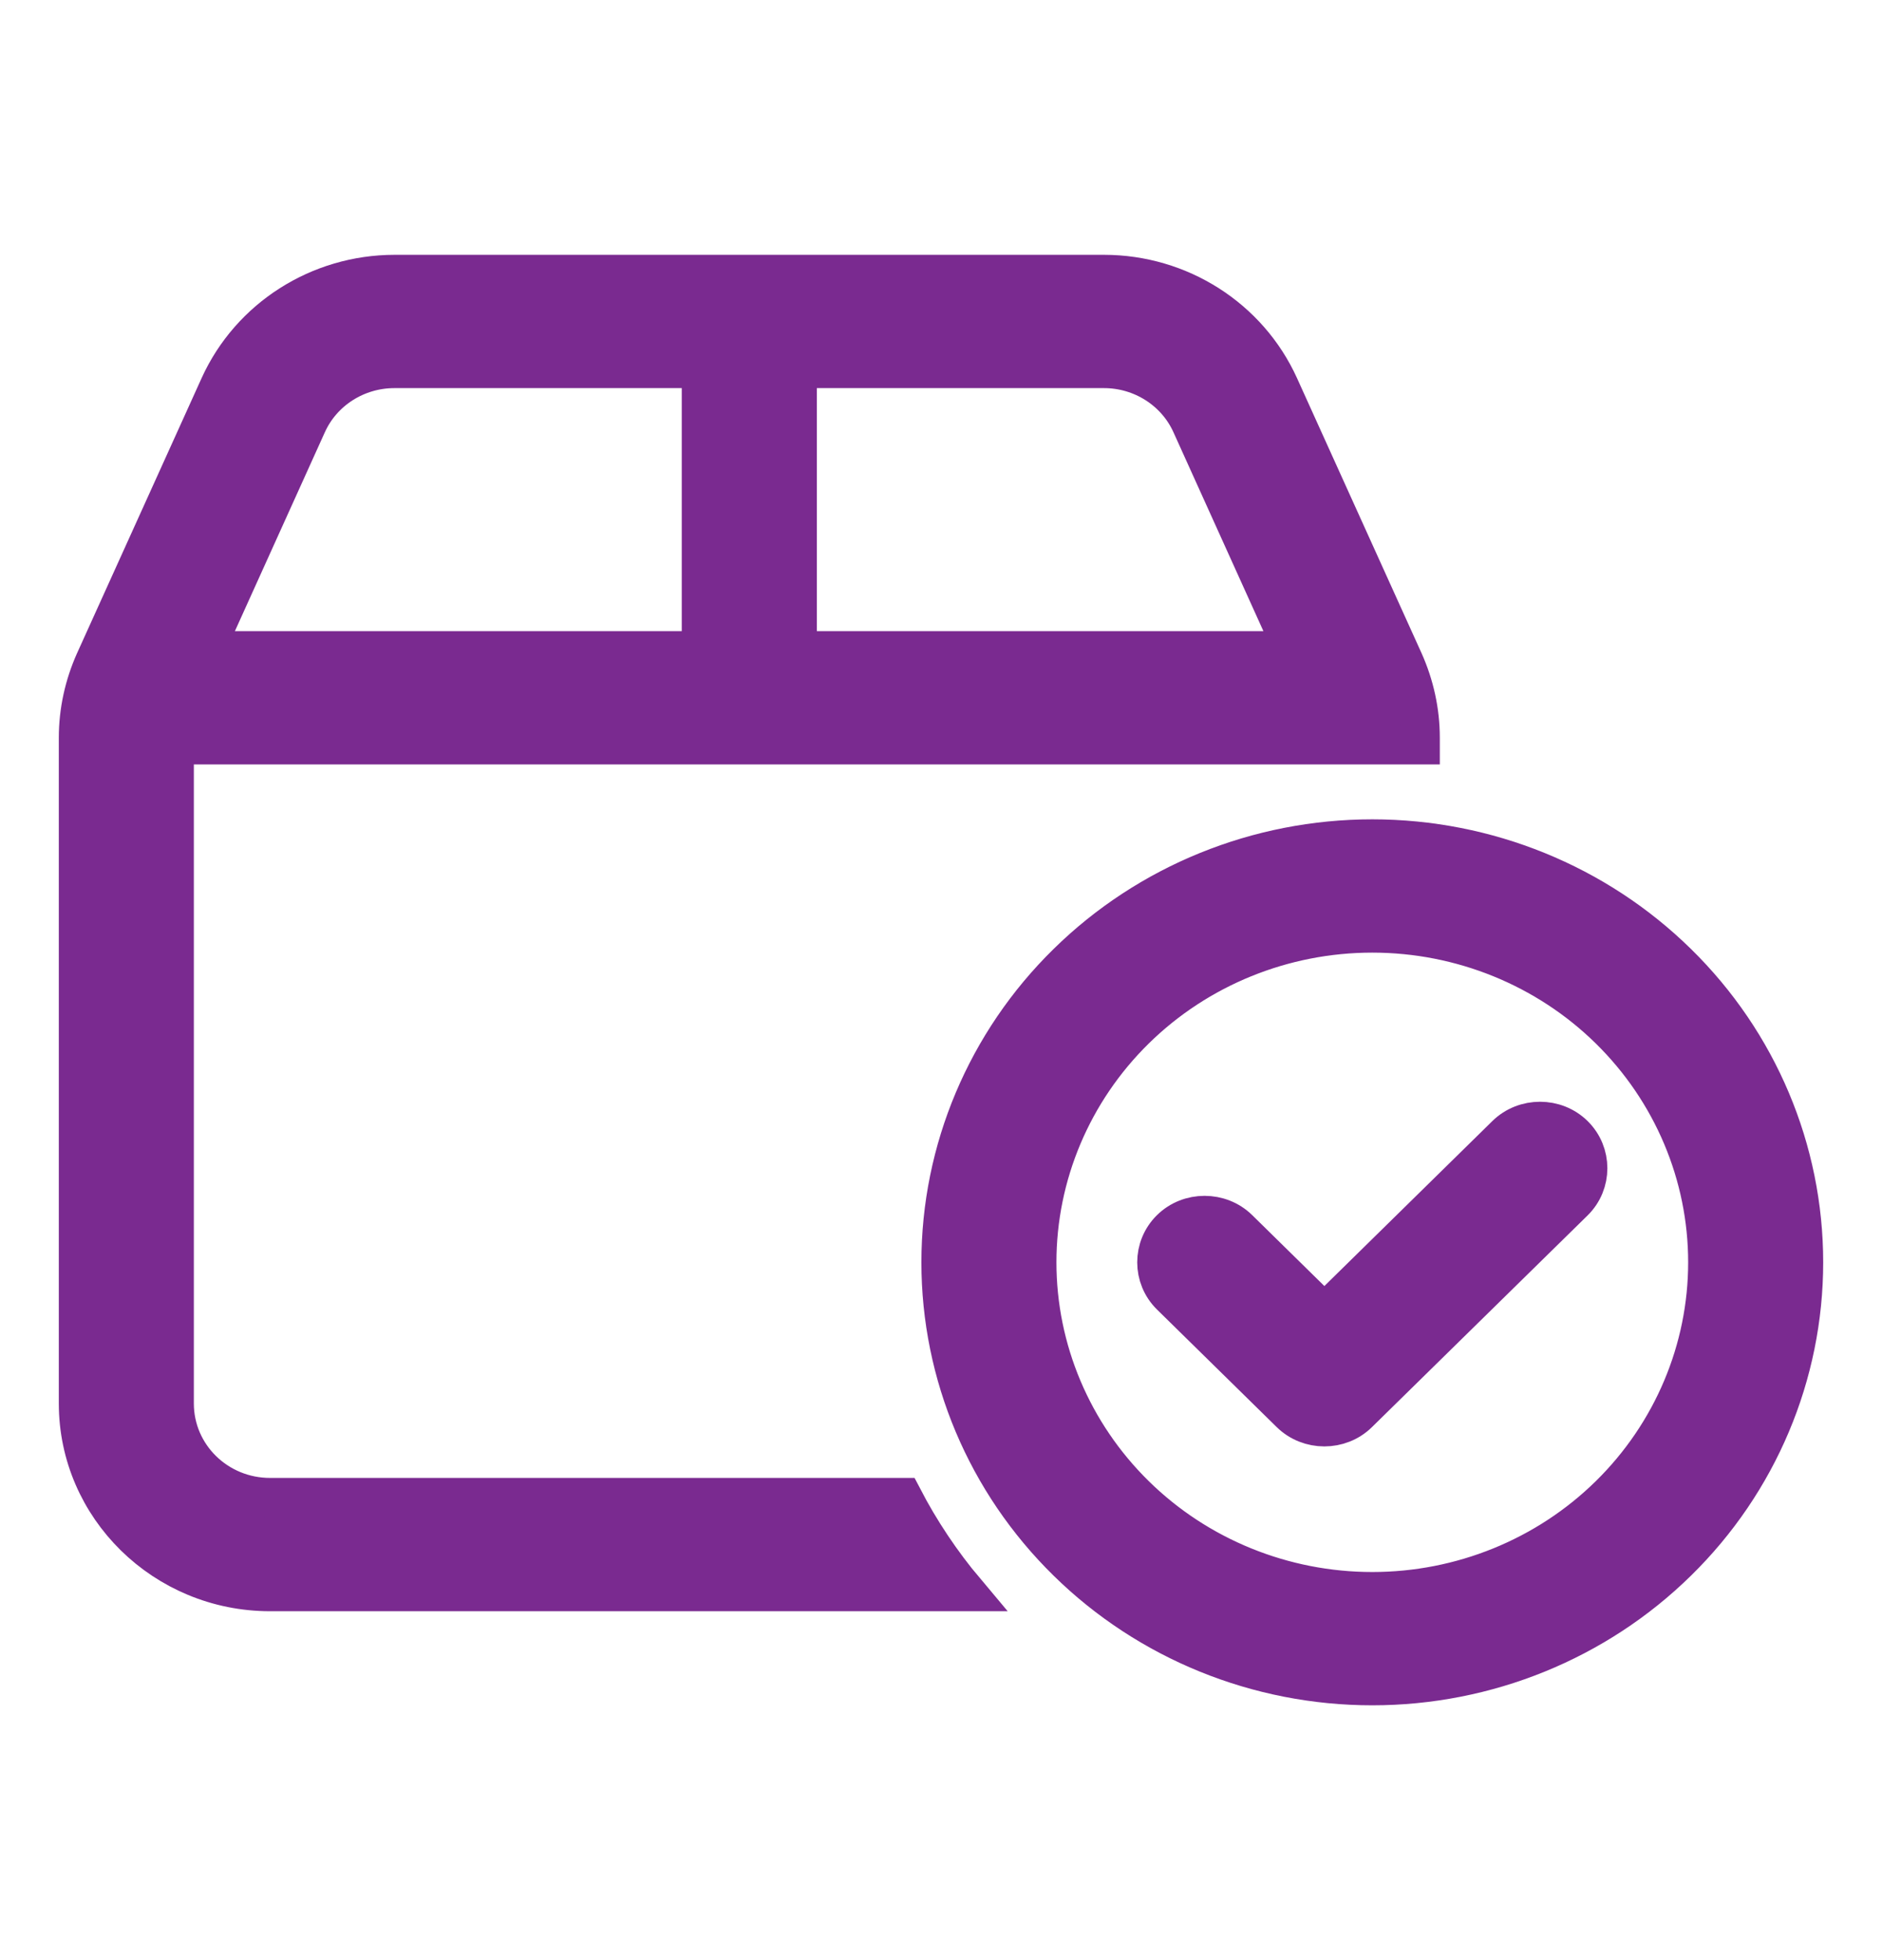 <?xml version="1.0" encoding="UTF-8"?>
<svg xmlns="http://www.w3.org/2000/svg" width="24" height="25" viewBox="0 0 24 25" fill="none">
  <path d="M10.167 4.7H14.078C14.559 4.7 14.998 4.978 15.193 5.412L16.499 8.3H10.167V4.7ZM10.167 9.5H14.444H16.889H17.5H18.111V9.41C18.111 9.072 18.038 8.742 17.901 8.435L16.312 4.925C15.919 4.059 15.044 3.5 14.078 3.5H5.033C4.067 3.5 3.192 4.059 2.799 4.925L1.21 8.435C1.073 8.742 1 9.072 1 9.41V17.9C1 19.224 2.096 20.3 3.444 20.3H12.313C12.004 19.933 11.733 19.527 11.511 19.1H3.444C2.768 19.1 2.222 18.564 2.222 17.9V9.5H8.944H10.167ZM8.944 8.3H2.608L3.914 5.412C4.109 4.978 4.548 4.7 5.03 4.7H8.944V8.3ZM17.5 11.9C18.634 11.9 19.723 12.342 20.525 13.13C21.327 13.918 21.778 14.986 21.778 16.1C21.778 17.214 21.327 18.282 20.525 19.07C19.723 19.858 18.634 20.3 17.5 20.3C16.366 20.3 15.277 19.858 14.475 19.07C13.673 18.282 13.222 17.214 13.222 16.1C13.222 14.986 13.673 13.918 14.475 13.13C15.277 12.342 16.366 11.9 17.5 11.9ZM17.5 21.5C18.959 21.5 20.358 20.931 21.389 19.918C22.421 18.906 23 17.532 23 16.1C23 14.668 22.421 13.294 21.389 12.282C20.358 11.269 18.959 10.7 17.5 10.7C16.041 10.7 14.642 11.269 13.611 12.282C12.579 13.294 12 14.668 12 16.1C12 17.532 12.579 18.906 13.611 19.918C14.642 20.931 16.041 21.5 17.5 21.5ZM20.07 14.476C19.834 14.244 19.444 14.244 19.207 14.476L16.889 16.753L15.793 15.676C15.556 15.444 15.166 15.444 14.93 15.676C14.693 15.909 14.693 16.291 14.93 16.524L16.457 18.024C16.694 18.256 17.084 18.256 17.32 18.024L20.07 15.324C20.307 15.091 20.307 14.709 20.07 14.476Z" fill="#7A2A90" stroke="#7A2A90" stroke-width="0.5"></path>
</svg>
